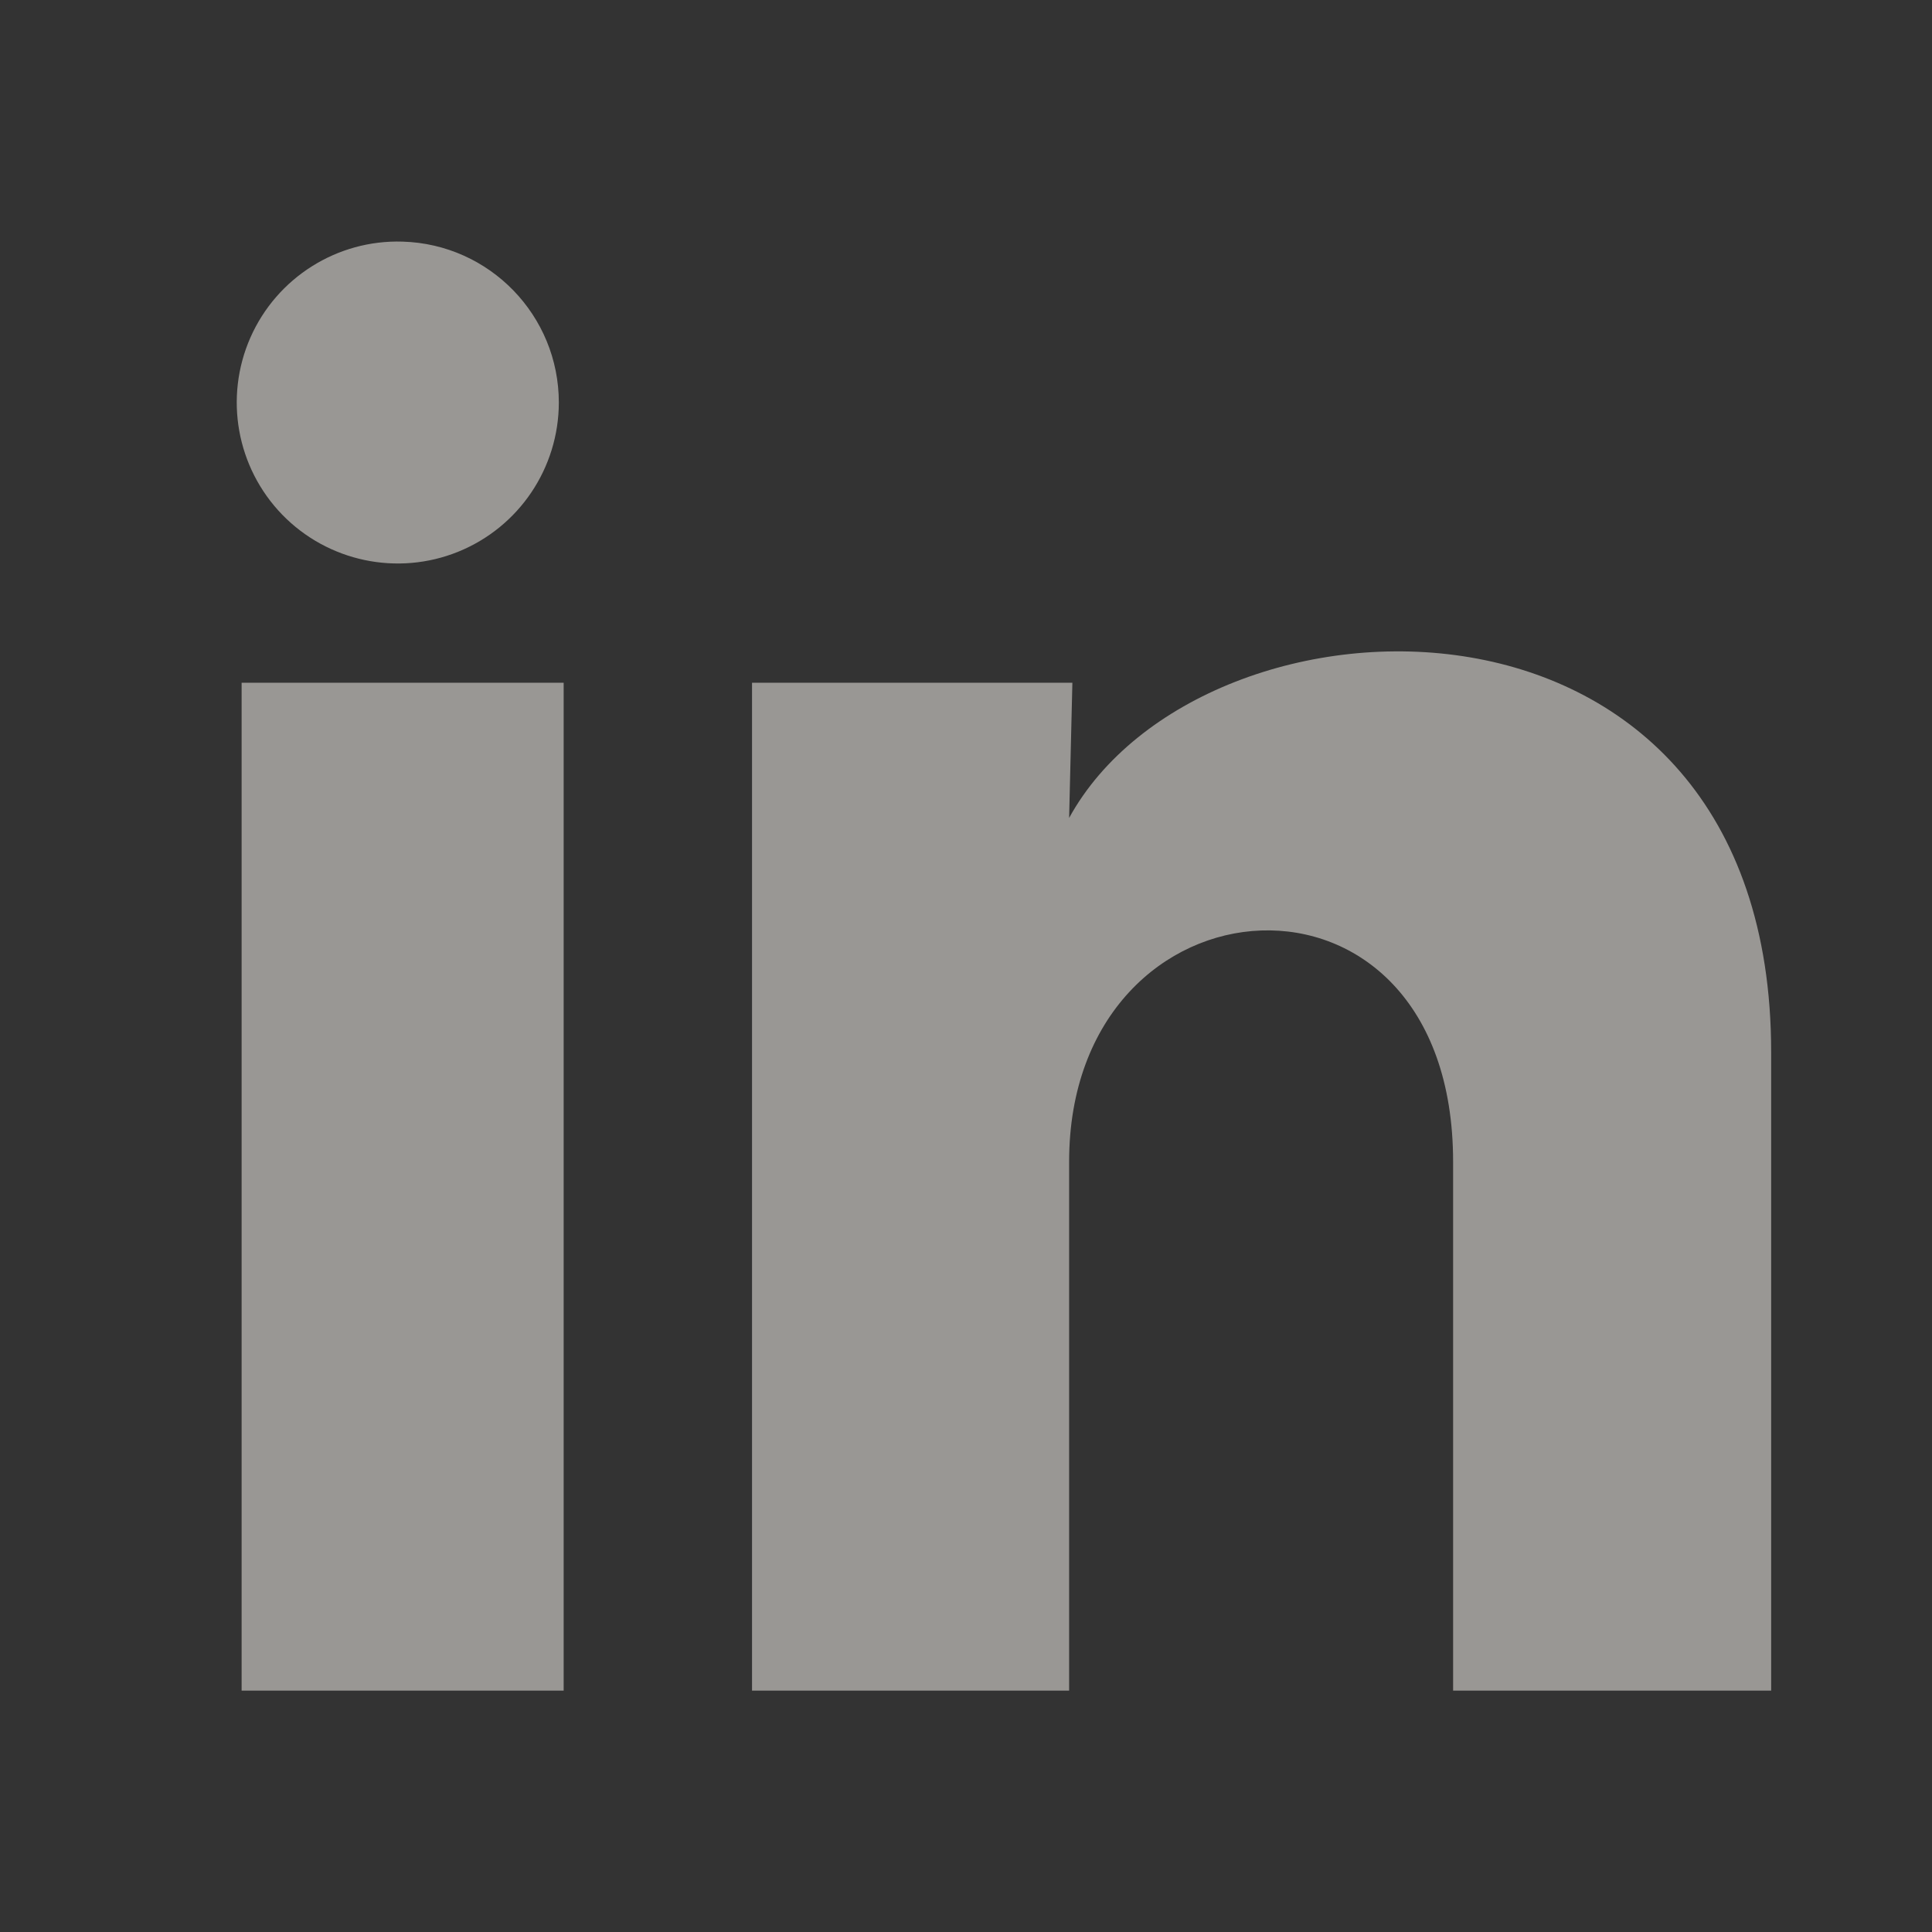 <svg width="16" height="16" viewBox="0 0 16 16" fill="none" xmlns="http://www.w3.org/2000/svg">
<rect x="0" y="0" width="16" height="16" fill="#333333" stroke="none"/>
<path d="M4.628 3.334C4.627 3.877 4.298 4.365 3.795 4.569C3.292 4.773 2.715 4.651 2.337 4.262C1.959 3.872 1.855 3.292 2.074 2.795C2.293 2.299 2.792 1.984 3.334 2.001C4.055 2.022 4.628 2.613 4.628 3.334ZM4.668 5.654H2.001V14.001H4.668V5.654ZM8.881 5.654H6.228V14.001H8.854V9.621C8.854 7.181 12.034 6.954 12.034 9.621V14.001H14.668V8.714C14.668 4.601 9.961 4.754 8.854 6.774L8.881 5.654Z" fill="#FFFDF6" fill-opacity="0.5"/>
</svg>
